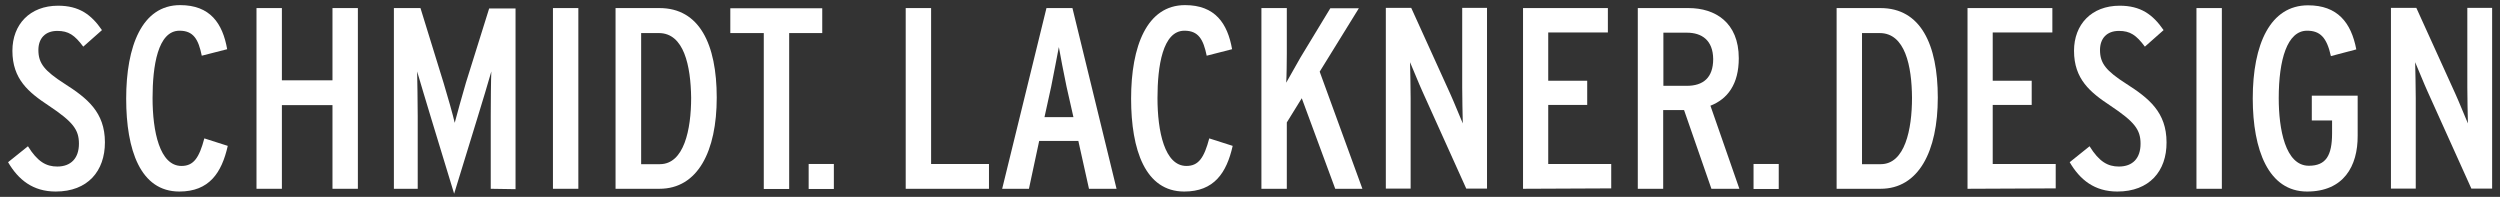 <?xml version="1.0" encoding="utf-8"?>
<!-- Generator: Adobe Illustrator 18.1.1, SVG Export Plug-In . SVG Version: 6.00 Build 0)  -->
<!DOCTYPE svg PUBLIC "-//W3C//DTD SVG 1.1//EN" "http://www.w3.org/Graphics/SVG/1.1/DTD/svg11.dtd">
<svg version="1.1" id="Layer_1" xmlns="http://www.w3.org/2000/svg" xmlns:xlink="http://www.w3.org/1999/xlink" x="0px" y="0px"
	 viewBox="5 349.5 1270 100" enable-background="new 5 349.5 1270 100" xml:space="preserve">
<rect x="5" y="349.5" width="1270" height="100" fill="#333333" stroke="none"/>
<g>
	<path fill="#FFFFFF" d="M33.3,446.8c-11.6,0-19-6-24.2-14.9l10.1-8.1c4.9,7.9,9.3,10.3,14.9,10.3c6.9,0,11-4.2,11-11.6
		c0-7.1-3-11.1-15.3-19.3c-10.3-6.8-18.5-13.5-18.5-27.9c0-13.4,8.9-22.9,23.2-22.9c10.6,0,16.8,4.4,22.3,12.4l-9.5,8.4
		c-4.4-5.9-7.5-8-13.2-8c-6.2,0-9.6,3.9-9.6,9.7c0,6.8,3.1,10.6,13.4,17.2c11.4,7.3,20.4,14.4,20.4,29.7
		C58.3,436.4,49.6,446.8,33.3,446.8z"/>
	<path fill="#FFFFFF" d="M96.1,446.8c-19.8,0-27-21.1-27-47.2c0-26.6,8-47.5,27.4-47.5c15.3,0,21.6,9.3,23.9,22.4l-12.9,3.3
		c-1.7-8.3-4.2-12.7-11.3-12.7c-11.1,0-13.7,18.1-13.7,34.2c0,16.9,3.6,34.5,14.7,34.5c6.2,0,9-4.2,11.6-14l11.9,3.8
		C117.6,437.4,111.2,446.8,96.1,446.8z"/>
	<path fill="#FFFFFF" d="M173.9,445.4v-42.5h-25.7v42.5h-12.9v-91.8h12.9v36.7h25.7v-36.7h12.9v91.8L173.9,445.4L173.9,445.4z"/>
	<path fill="#FFFFFF" d="M254.3,445.4v-36.9c0-5.7,0.1-19.1,0.3-22.7c-1,3.6-5,17-7.1,23.7l-11.8,38.4L224,409.5
		c-2.1-6.7-6-20.1-7.1-23.7c0.1,3.6,0.3,16.9,0.3,22.7v36.9h-12.1v-91.8h13.5l11.8,38.2c1.7,5.5,4.9,16.8,5.6,20.1
		c0.9-3.4,4.1-15.1,5.7-20.4l11.8-37.7h13.4v91.8L254.3,445.4L254.3,445.4z"/>
	<path fill="#FFFFFF" d="M285.9,445.4v-91.8h12.9v91.8L285.9,445.4L285.9,445.4z"/>
	<path fill="#FFFFFF" d="M340,445.4h-22.3v-91.8H340c20.3,0,29.1,18.3,29.1,45.5S359.5,445.4,340,445.4z M339.7,366.3h-9v66.6h9.5
		c12.3,0,15.9-17.6,15.9-33.7C355.9,383,352.5,366.3,339.7,366.3z"/>
	<path fill="#FFFFFF" d="M405.9,366.3v79.2H393v-79.2h-17v-12.6h46.7v12.6H405.9z"/>
	<path fill="#FFFFFF" d="M465.1,445.4v-91.8H478v79.2h29.4v12.6H465.1z"/>
	<path fill="#FFFFFF" d="M558.2,445.4l-5.4-24.3h-19.9l-5.2,24.3h-13.6l22.5-91.8h13.2l22.4,91.8L558.2,445.4L558.2,445.4z
		 M546.8,393.5c-1.3-6-3.3-16.7-3.9-20.1c-0.7,3.4-2.6,13.9-3.9,20.1l-3.4,15.5h14.7L546.8,393.5z"/>
	<path fill="#FFFFFF" d="M606.6,446.8c-19.8,0-27-21.1-27-47.2c0-26.6,8-47.5,27.4-47.5c15.3,0,21.6,9.3,23.9,22.4l-12.9,3.3
		c-1.7-8.3-4.2-12.7-11.3-12.7c-11.1,0-13.7,18.1-13.7,34.2c0,16.9,3.6,34.5,14.7,34.5c6.2,0,9-4.2,11.6-14l11.9,3.8
		C628.1,437.4,621.7,446.8,606.6,446.8z"/>
	<path fill="#FFFFFF" d="M683.3,445.4l-17-46l-7.6,12.3v33.7h-12.9v-91.8h12.9v23.2c0,3.4-0.1,11.8-0.3,14.7
		c1.5-2.5,5.4-9.7,7.3-12.9l15.1-24.9h14.5l-19.9,32.2l21.7,59.5H683.3L683.3,445.4z"/>
	<path fill="#FFFFFF" d="M749.9,445.4l-22.2-49.2c-1.8-3.9-5.2-12.4-6.4-15.1c0.1,3.4,0.3,13.9,0.3,18.3v45.9H709v-91.8h12.9
		l19.8,43.6c1.8,3.9,5.2,12.4,6.4,15.1c-0.1-3.4-0.3-13.9-0.3-18.3v-40.4h12.6v91.8h-10.5V445.4z"/>
	<path fill="#FFFFFF" d="M778.7,445.4v-91.8h43.1V366h-30.3v24.5h19.8v12.3h-19.8v30h32v12.4L778.7,445.4L778.7,445.4z"/>
	<path fill="#FFFFFF" d="M874.4,445.4l-13.9-40h-10.6v40H837v-91.8h25.8c13.4,0,25.5,7.2,25.5,25.5c0,13.2-5.7,20.7-14.4,24.1
		l14.7,42.2H874.4L874.4,445.4z M861.9,366.1H850v27h11.9c8.3,0,13.4-4.1,13.4-13.6C875.2,370,869.6,366.1,861.9,366.1z"/>
	<path fill="#FFFFFF" d="M960.3,445.4H938v-91.8h22.3c20.3,0,29.1,18.3,29.1,45.5S979.7,445.4,960.3,445.4z M959.9,366.3h-9v66.6
		h9.5c12.3,0,15.9-17.6,15.9-33.7C976.2,383,972.8,366.3,959.9,366.3z"/>
	<path fill="#FFFFFF" d="M1004.5,445.4v-91.8h43.1V366h-30.3v24.5h19.8v12.3h-19.8v30h32v12.4L1004.5,445.4L1004.5,445.4z"/>
	<path fill="#FFFFFF" d="M1080.6,446.8c-11.6,0-19-6-24.2-14.9l10.1-8.1c4.9,7.9,9.3,10.3,14.9,10.3c7,0,11-4.2,11-11.6
		c0-7.1-3-11.1-15.3-19.3c-10.3-6.8-18.5-13.5-18.5-27.9c0-13.4,8.9-22.9,23.2-22.9c10.6,0,16.8,4.4,22.3,12.4l-9.5,8.4
		c-4.4-5.9-7.5-8-13.2-8c-6.2,0-9.6,3.9-9.6,9.7c0,6.8,3.1,10.6,13.4,17.2c11.4,7.3,20.4,14.4,20.4,29.7
		C1105.7,436.4,1096.9,446.8,1080.6,446.8z"/>
	<path fill="#FFFFFF" d="M1120.8,445.4v-91.8h12.9v91.8L1120.8,445.4L1120.8,445.4z"/>
	<path fill="#FFFFFF" d="M1177,446.8c-19.6,0-27.6-21.1-27.6-47.3c0-27.6,8.9-47.3,28.1-47.3c14.9,0,21.9,8.7,24.5,22.4l-12.9,3.4
		c-2.1-9.5-5.5-12.9-12.1-12.9c-10.1,0-14.4,14.7-14.4,34.3c0,15.6,3.3,34.3,15.3,34.3c8.7,0,11.8-5.2,11.8-16.5v-6.5h-10.3v-12.6
		h23.3v20.3C1202.8,434,1195.5,446.8,1177,446.8z"/>
	<path fill="#FFFFFF" d="M1260.5,445.4l-22.2-49.2c-1.8-3.9-5.2-12.4-6.4-15.1c0.1,3.4,0.3,13.9,0.3,18.3v45.9h-12.6v-91.8h12.9
		l19.8,43.6c1.8,3.9,5.2,12.4,6.4,15.1c-0.1-3.4-0.3-13.9-0.3-18.3v-40.4h12.6v91.8h-10.5V445.4z"/>
	<rect x="415.8" y="432.8" fill="#FFFFFF" width="12.8" height="12.7"/>
	<rect x="895.8" y="432.8" fill="#FFFFFF" width="12.8" height="12.7"/>
</g>
</svg>

